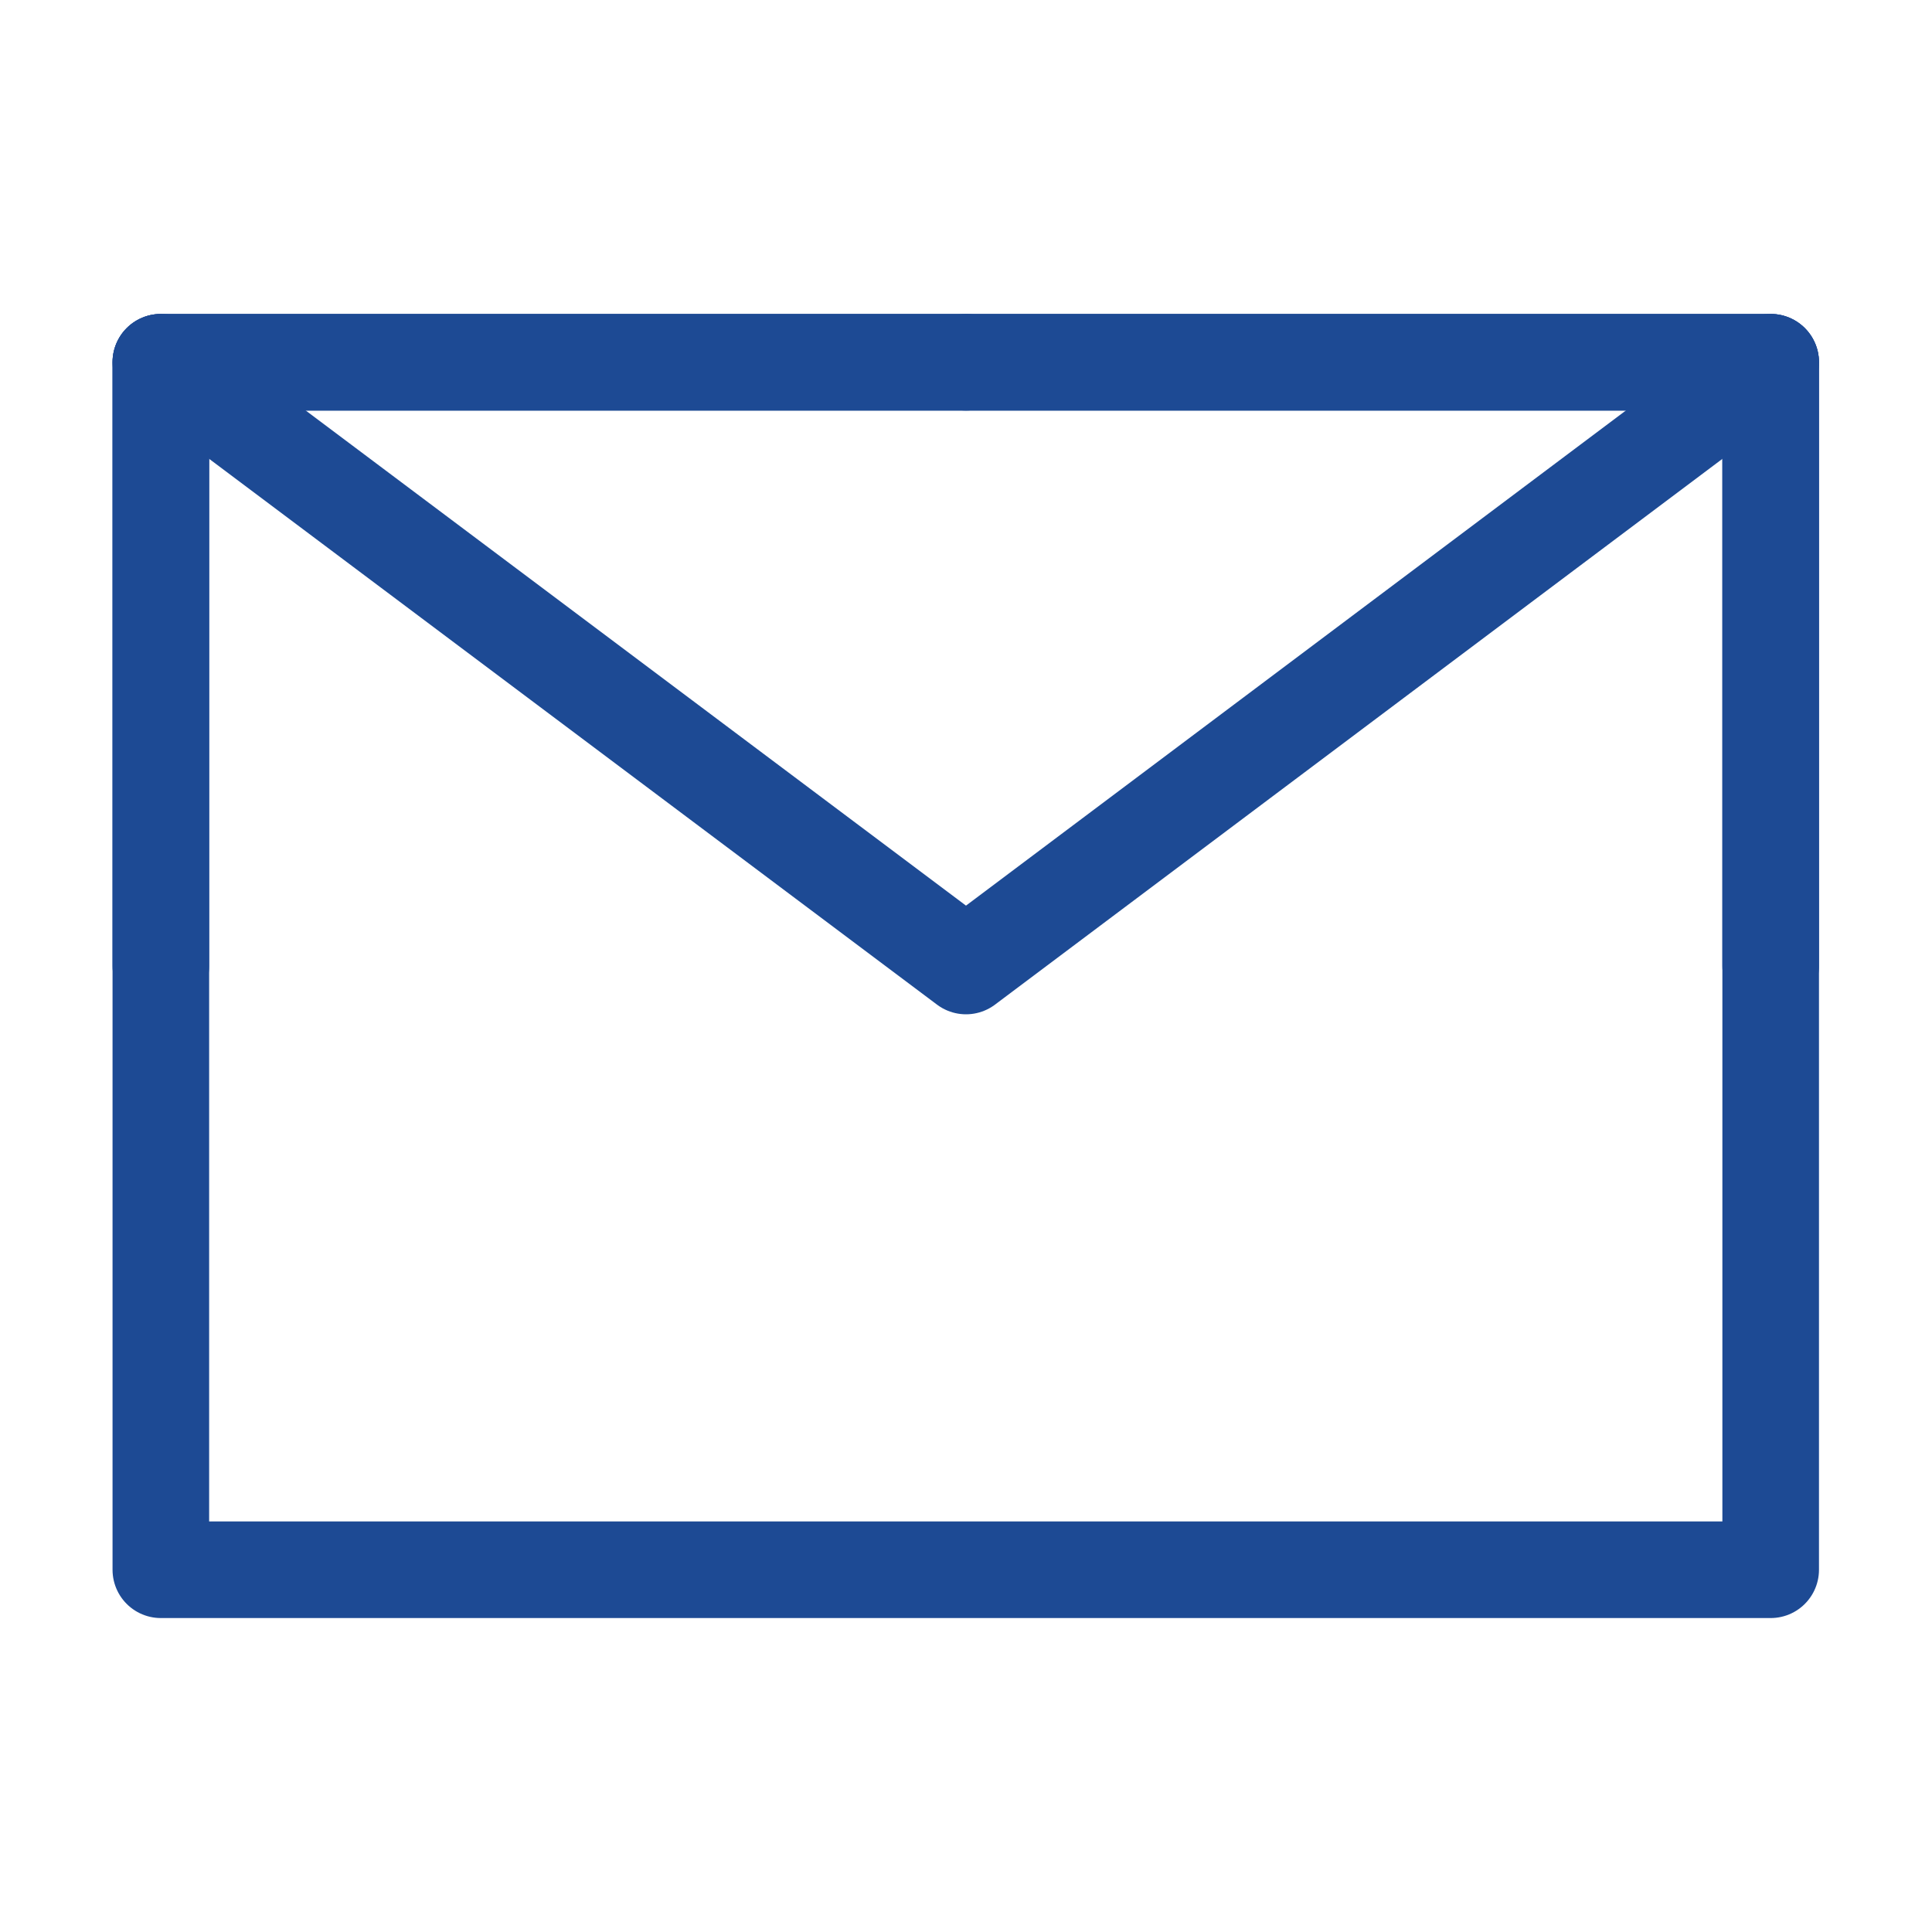 <svg width="40" height="40" viewBox="0 0 40 40" fill="none" xmlns="http://www.w3.org/2000/svg" xmlns:xlink="http://www.w3.org/1999/xlink">
	<desc>
			Created with Pixso.
	</desc>
	<defs>
		<clipPath id="clip32_126">
			<rect id="Mail" width="40" height="40" fill="white" fill-opacity="0"/>
		</clipPath>
	</defs>
	<g clip-path="url(#clip32_126)">
		<path id="path" d="M3.33 32.5L36.66 32.5L36.66 20L36.66 7.5L20 7.5L3.33 7.5L3.33 20L3.33 32.5Z" fill="#000000" fill-opacity="0" fill-rule="nonzero"/>
		<path id="path" d="M36.66 32.5L36.66 20L36.66 7.5L20 7.5L3.33 7.5L3.33 20L3.33 32.5L36.66 32.5Z" stroke="#1d4a94" stroke-opacity="1" stroke-width="2" stroke-linejoin="round"/>
		<path id="path" d="M2.76 8.29L2.73 8.3C2.28 7.96 2.19 7.34 2.53 6.89C2.86 6.45 3.48 6.36 3.93 6.69L3.93 6.72L2.76 8.29ZM36.06 6.72L36.06 6.69C36.51 6.36 37.12 6.45 37.46 6.89C37.8 7.34 37.71 7.96 37.26 8.3L37.23 8.29L36.06 6.72Z" fill="#000000" fill-opacity="0" fill-rule="nonzero"/>
		<path id="path" d="M3.33 7.5L20 20L36.66 7.5" stroke="#1d4a94" stroke-opacity="1" stroke-width="2" stroke-linejoin="round" stroke-linecap="round"/>
		<path id="path" d="M19.97 6.52L20 6.5C20.55 6.5 21 6.93 21 7.5C21 8.06 20.55 8.5 20 8.5L19.97 8.47L19.97 6.52ZM4.31 19.98L4.33 20C4.33 20.56 3.89 21 3.33 21C2.77 21 2.33 20.56 2.33 20L2.35 19.98L4.31 19.98Z" fill="#000000" fill-opacity="0" fill-rule="nonzero"/>
		<path id="path" d="M20 7.5L3.33 7.5L3.33 20" stroke="#1d4a94" stroke-opacity="1" stroke-width="2" stroke-linejoin="round" stroke-linecap="round"/>
		<path id="path" d="M37.64 19.98L37.66 20C37.66 20.56 37.22 21 36.66 21C36.1 21 35.66 20.56 35.66 20L35.68 19.98L37.64 19.98ZM20.01 8.47L20 8.5C19.44 8.5 19 8.06 19 7.5C19 6.93 19.44 6.5 20 6.5L20.01 6.52L20.01 8.47Z" fill="#000000" fill-opacity="0" fill-rule="nonzero"/>
		<path id="path" d="M36.66 20L36.66 7.5L20 7.5" stroke="#1d4a94" stroke-opacity="1" stroke-width="2" stroke-linejoin="round" stroke-linecap="round"/>
	</g>
</svg>
